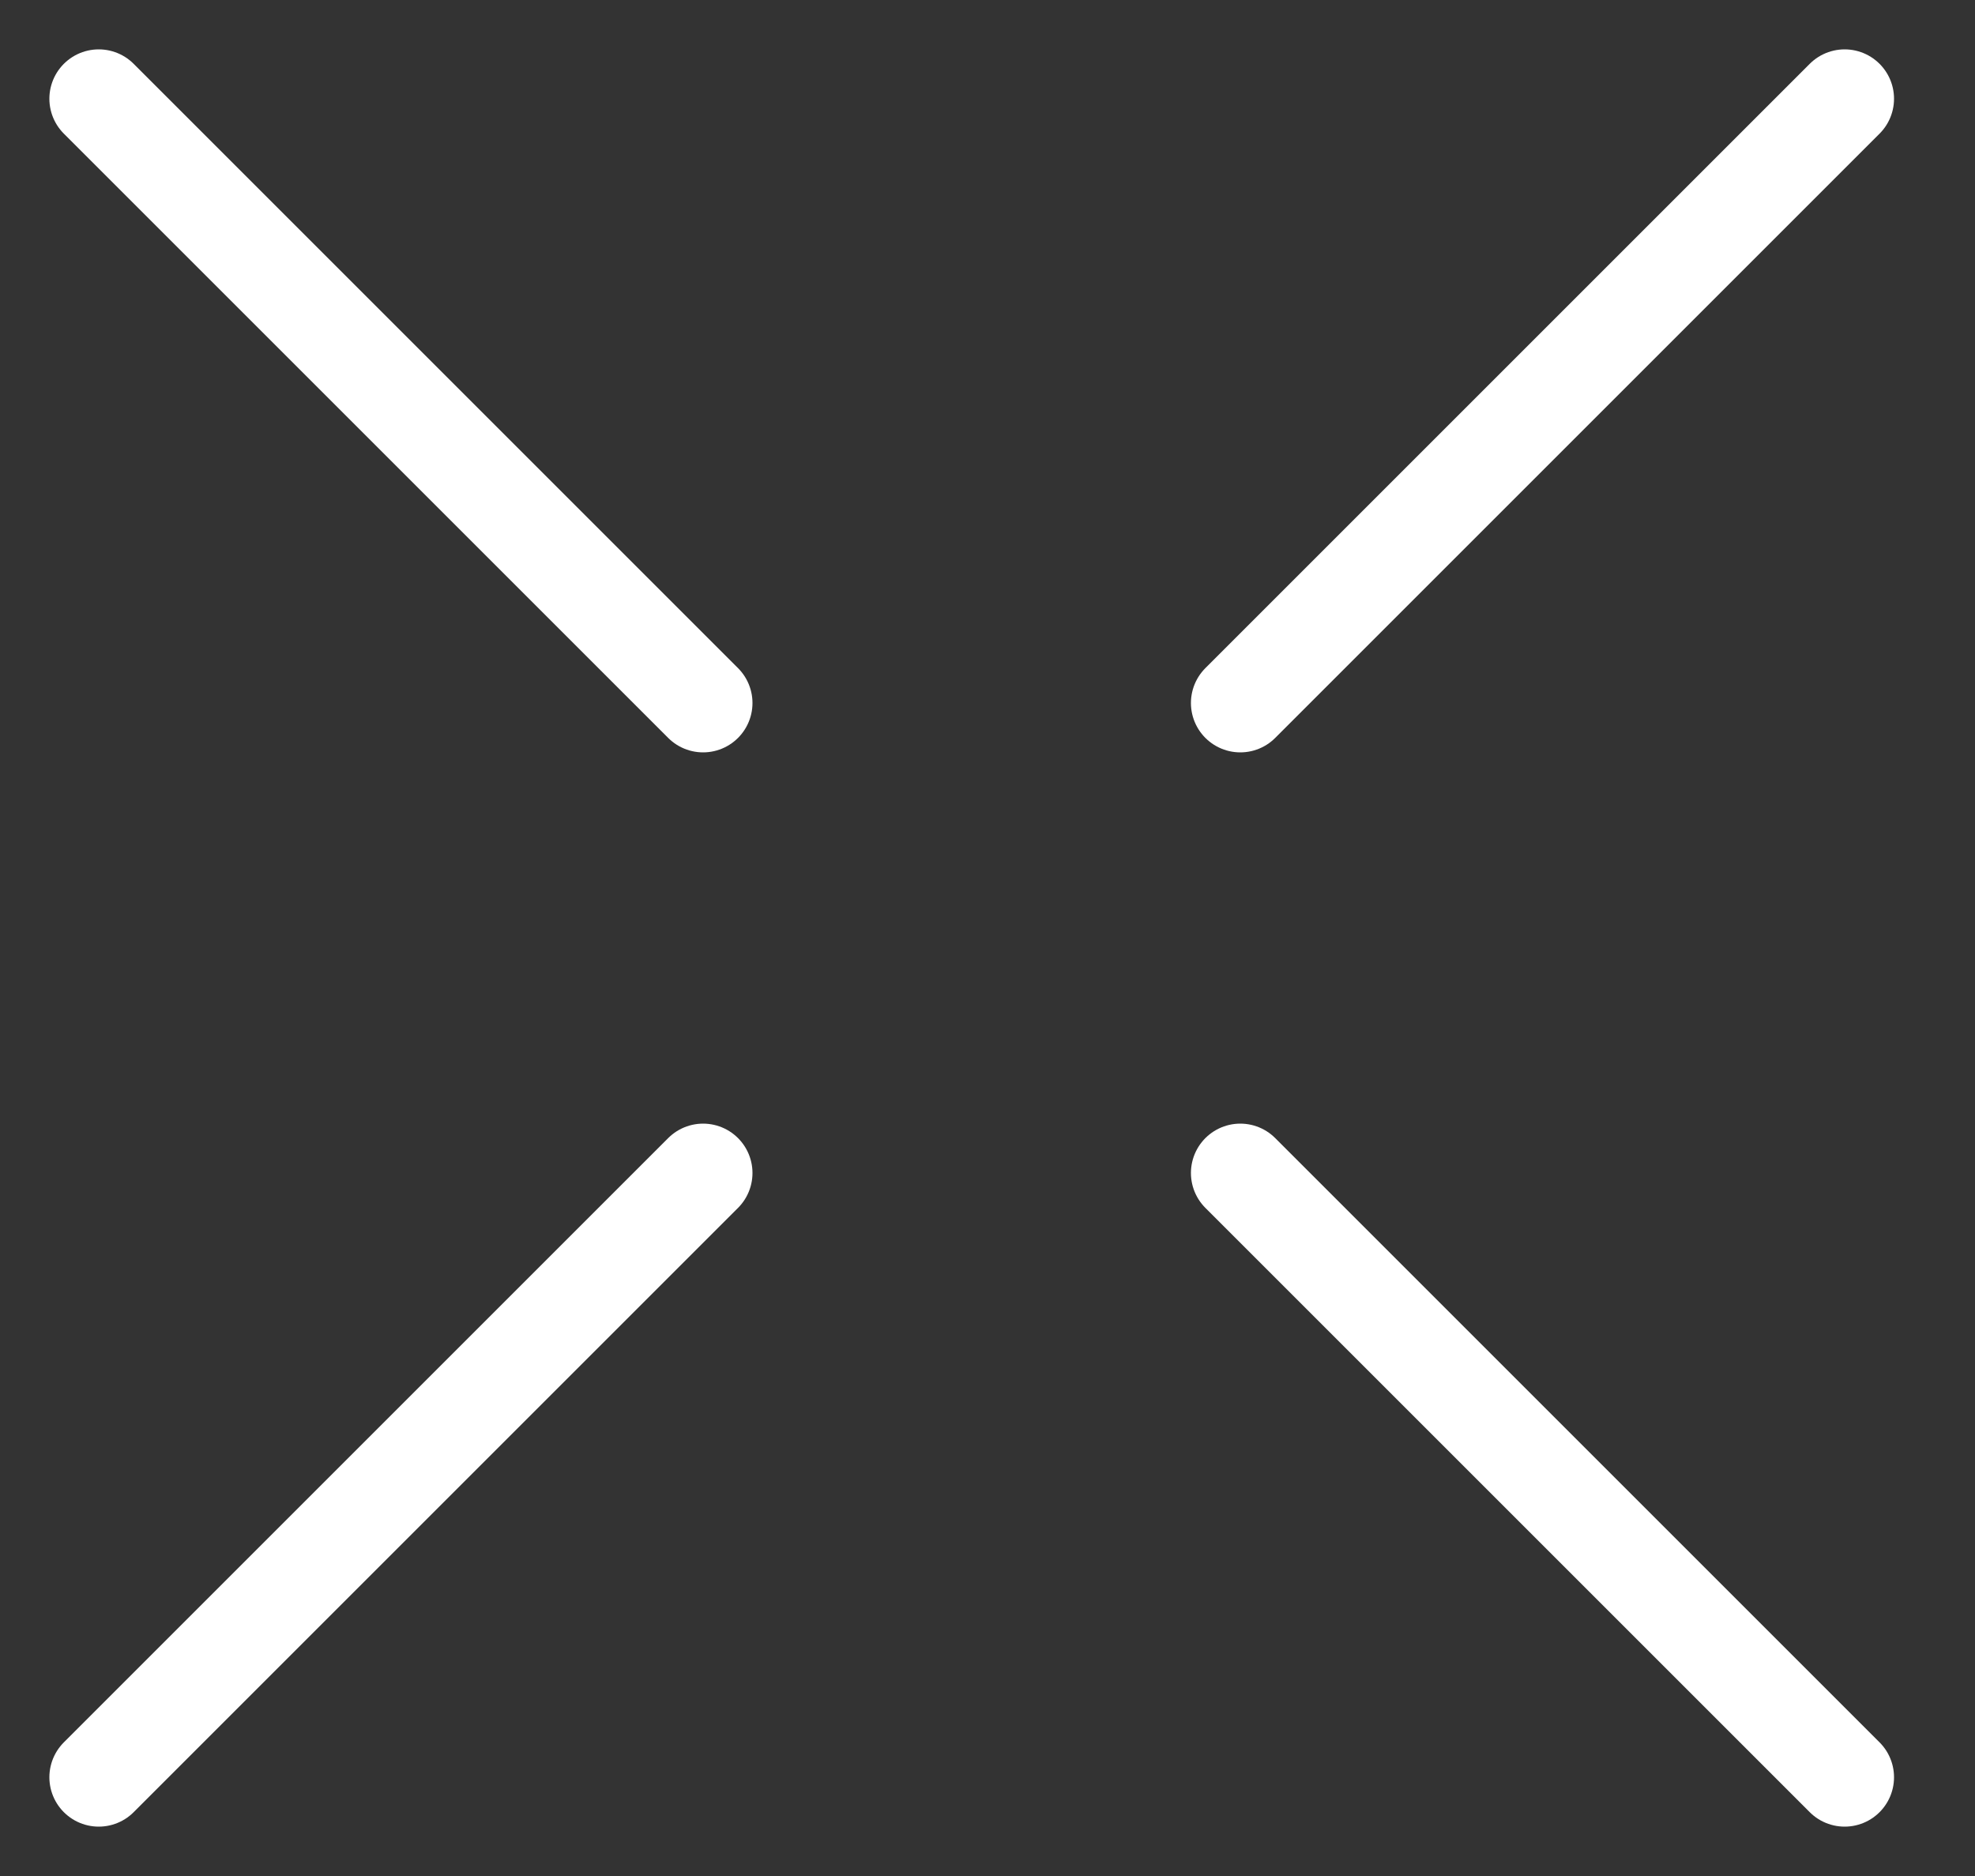 <svg width="20" height="19" viewBox="0 0 20 19" fill="none" xmlns="http://www.w3.org/2000/svg">
<rect x="0" y="0" width="20" height="19" fill="#333333" stroke="none"/>
<path d="M18.68 1L12.56 7.12" stroke="white" stroke-linecap="round" stroke-linejoin="round"/>
<path d="M1 1L7.12 7.12" stroke="white" stroke-linecap="round" stroke-linejoin="round"/>
<path d="M18.68 18L12.56 11.88" stroke="white" stroke-linecap="round" stroke-linejoin="round"/>
<path d="M1 18L7.12 11.88" stroke="white" stroke-linecap="round" stroke-linejoin="round"/>
</svg>
